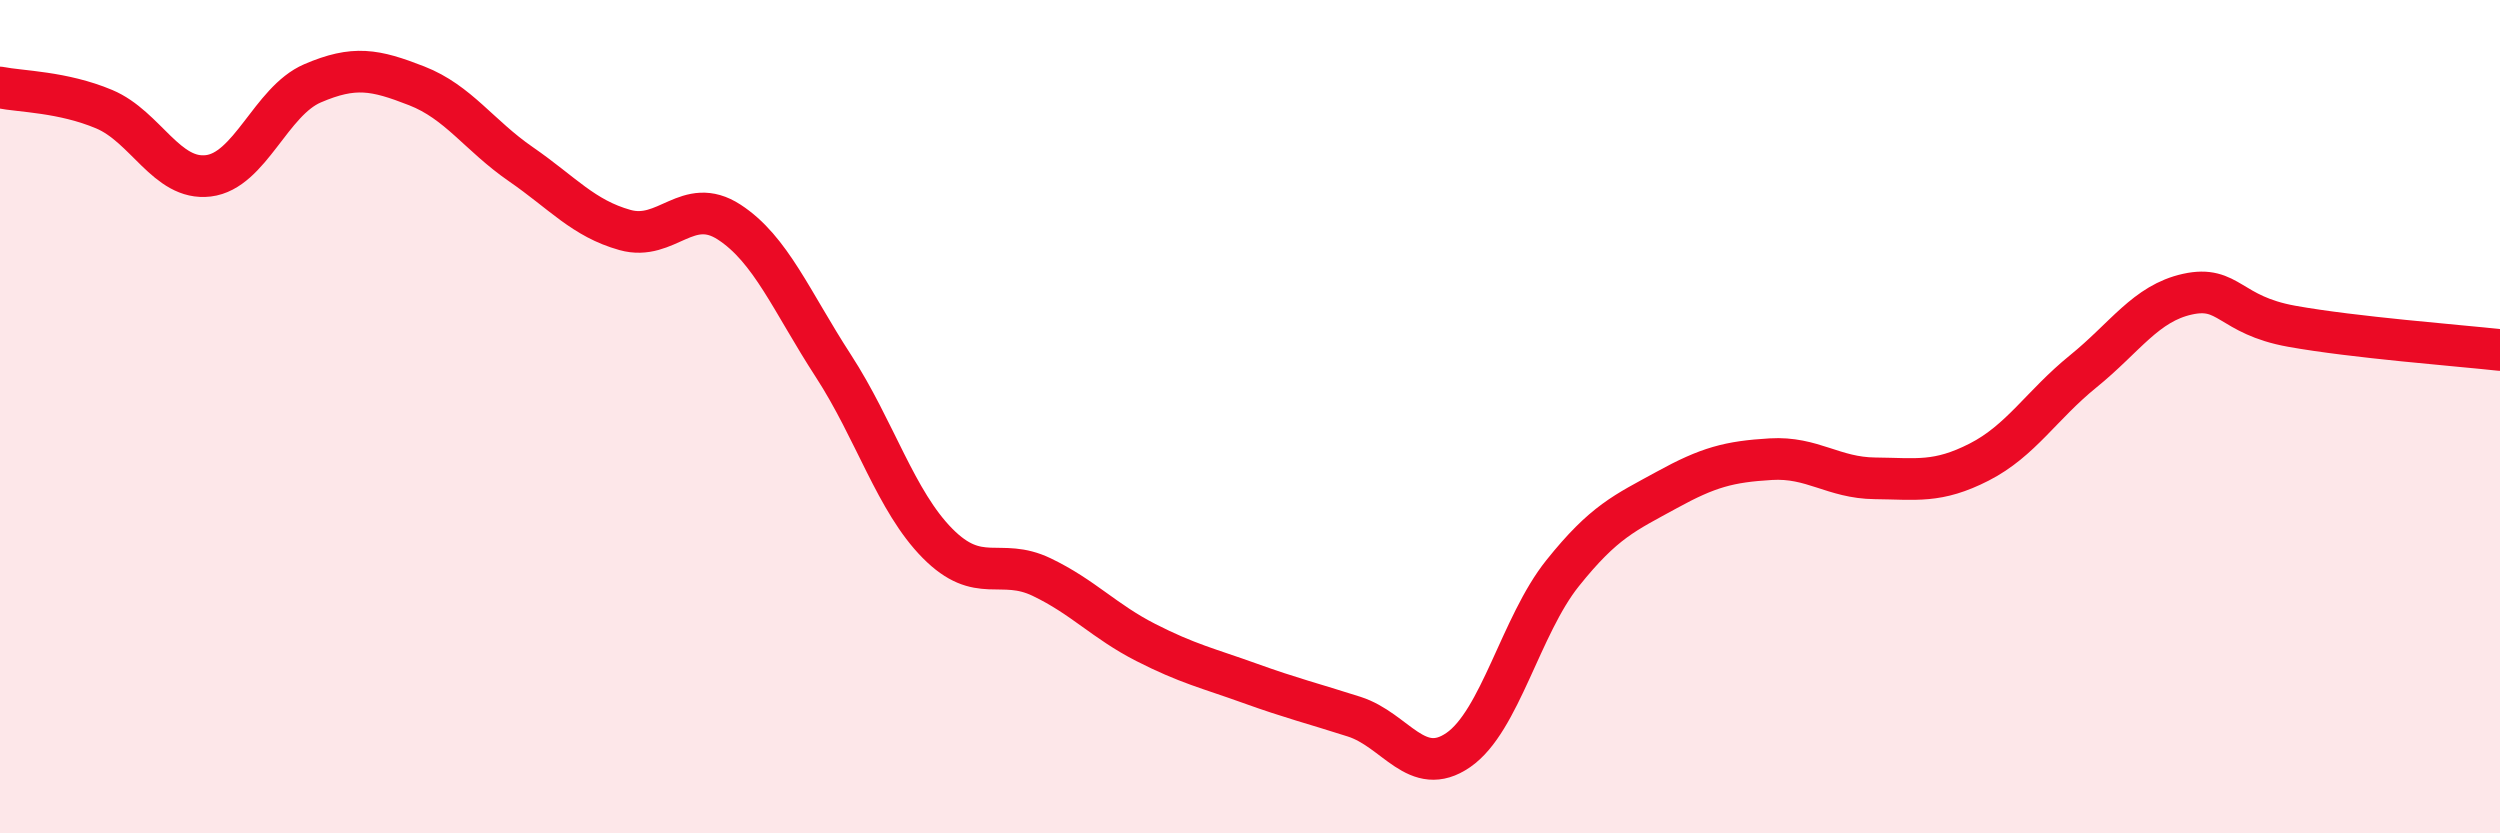 
    <svg width="60" height="20" viewBox="0 0 60 20" xmlns="http://www.w3.org/2000/svg">
      <path
        d="M 0,2.1 C 0.5,2.2 1.5,2.2 2.5,2.62 C 3.5,3.04 4,4.34 5,4.22 C 6,4.1 6.5,2.43 7.5,2 C 8.5,1.57 9,1.67 10,2.06 C 11,2.45 11.5,3.25 12.5,3.94 C 13.5,4.63 14,5.24 15,5.52 C 16,5.8 16.5,4.68 17.5,5.33 C 18.5,5.98 19,7.24 20,8.78 C 21,10.32 21.5,12.03 22.5,13.04 C 23.5,14.05 24,13.37 25,13.85 C 26,14.33 26.5,14.91 27.5,15.42 C 28.5,15.93 29,16.04 30,16.4 C 31,16.76 31.5,16.88 32.5,17.2 C 33.5,17.52 34,18.69 35,18 C 36,17.31 36.5,15.01 37.5,13.76 C 38.5,12.51 39,12.31 40,11.76 C 41,11.21 41.5,11.08 42.5,11.02 C 43.5,10.96 44,11.47 45,11.48 C 46,11.49 46.5,11.6 47.5,11.09 C 48.5,10.58 49,9.72 50,8.91 C 51,8.1 51.5,7.28 52.5,7.06 C 53.5,6.84 53.5,7.56 55,7.83 C 56.5,8.1 59,8.29 60,8.4L60 20L0 20Z"
        fill="#EB0A25"
        opacity="0.1"
        stroke-linecap="round"
        stroke-linejoin="round"
      />
      <path
        d="M 0,2.1 C 0.5,2.2 1.5,2.2 2.5,2.62 C 3.5,3.04 4,4.34 5,4.22 C 6,4.1 6.5,2.43 7.5,2 C 8.5,1.57 9,1.67 10,2.06 C 11,2.45 11.5,3.25 12.5,3.94 C 13.5,4.63 14,5.24 15,5.52 C 16,5.8 16.5,4.68 17.5,5.33 C 18.5,5.98 19,7.24 20,8.78 C 21,10.32 21.5,12.03 22.5,13.04 C 23.5,14.05 24,13.37 25,13.85 C 26,14.33 26.5,14.91 27.5,15.42 C 28.5,15.93 29,16.04 30,16.4 C 31,16.76 31.5,16.88 32.5,17.2 C 33.5,17.52 34,18.69 35,18 C 36,17.31 36.5,15.01 37.5,13.76 C 38.5,12.51 39,12.31 40,11.76 C 41,11.21 41.5,11.08 42.5,11.02 C 43.5,10.96 44,11.47 45,11.48 C 46,11.49 46.5,11.6 47.5,11.09 C 48.5,10.58 49,9.72 50,8.91 C 51,8.1 51.5,7.28 52.5,7.06 C 53.5,6.84 53.5,7.56 55,7.83 C 56.5,8.1 59,8.29 60,8.4"
        stroke="#EB0A25"
        stroke-width="1"
        fill="none"
        stroke-linecap="round"
        stroke-linejoin="round"
      />
    </svg>
  